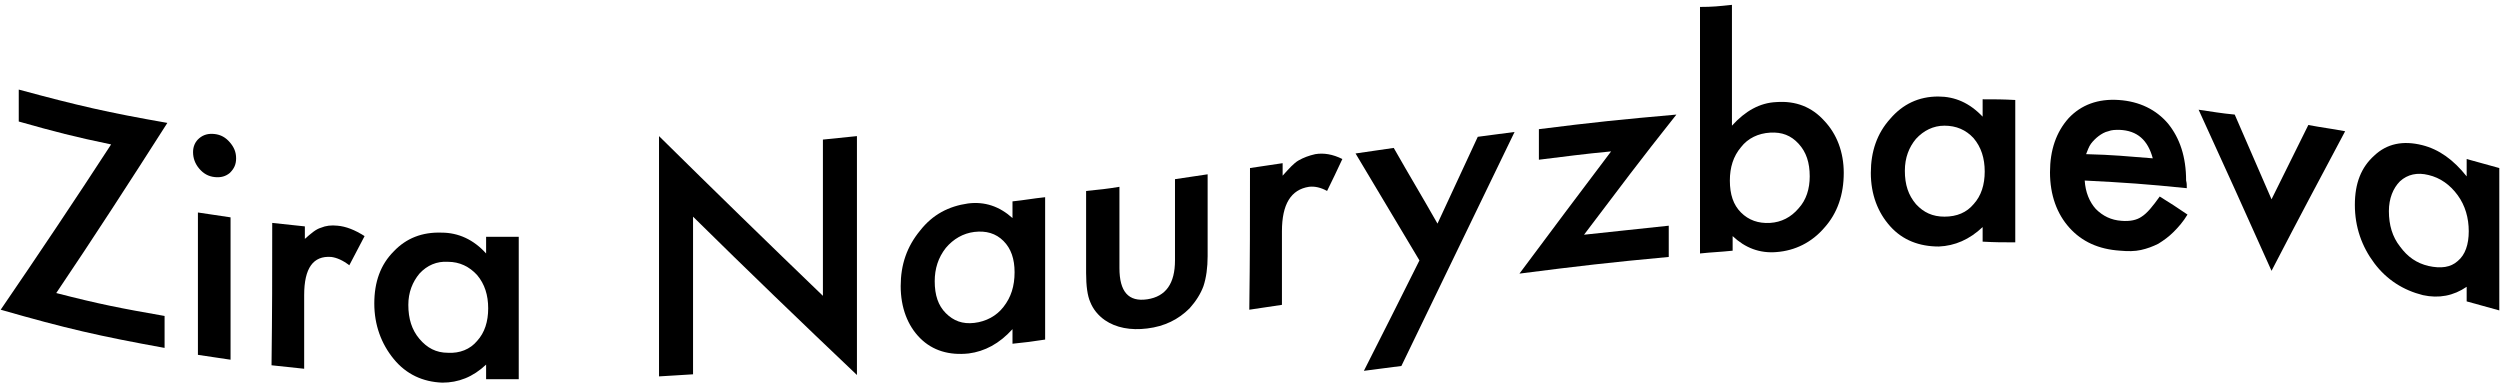 <?xml version="1.0" encoding="UTF-8"?> <svg xmlns="http://www.w3.org/2000/svg" width="360" height="56" viewBox="0 0 360 56" fill="none"> <path d="M8.1 42.198C14.3 43.798 17.4 44.398 23.7 45.498C23.7 47.298 23.7 48.298 23.7 50.098C14.3 48.398 9.5 47.298 0.1 44.598C5.5 36.698 10.8 28.798 16 20.798C10.7 19.698 8 18.998 2.7 17.498C2.7 15.698 2.7 14.698 2.7 12.898C11.2 15.198 15.5 16.198 24.1 17.698C18.8 25.998 13.5 34.198 8.1 42.198Z" fill="black"></path> <path d="M27.8 21.898C27.8 21.098 28.1 20.398 28.7 19.898C29.3 19.398 30 19.198 30.9 19.298C31.8 19.398 32.5 19.798 33.1 20.498C33.7 21.198 34 21.898 34 22.798C34 23.698 33.7 24.298 33.1 24.898C32.5 25.398 31.8 25.598 30.9 25.498C30 25.398 29.3 24.998 28.7 24.298C28.1 23.598 27.8 22.798 27.8 21.898ZM33.2 31.298C33.2 39.498 33.2 43.598 33.2 51.798C31.3 51.498 30.4 51.398 28.5 51.098C28.5 42.898 28.5 38.798 28.5 30.598C30.4 30.898 31.3 30.998 33.2 31.298Z" fill="black"></path> <path d="M39.2 32.1C41.1 32.3 42 32.4 43.9 32.6C43.9 33.3 43.9 33.7 43.9 34.4C44.8 33.6 45.5 33 46.2 32.8C46.9 32.5 47.7 32.4 48.6 32.5C49.8 32.6 51.1 33.1 52.5 34C51.6 35.7 51.2 36.5 50.3 38.2C49.4 37.5 48.5 37.1 47.7 37C45.1 36.8 43.8 38.6 43.8 42.5C43.8 46.7 43.8 48.9 43.8 53.1C41.9 52.9 41 52.8 39.1 52.6C39.2 44.3 39.2 40.3 39.2 32.1Z" fill="black"></path> <path d="M69.999 34.1C71.899 34.1 72.799 34.1 74.699 34.1C74.699 42.3 74.699 46.4 74.699 54.6C72.799 54.6 71.899 54.6 69.999 54.6C69.999 53.7 69.999 53.3 69.999 52.5C68.099 54.3 65.999 55.1 63.699 55.1C60.899 55 58.499 53.9 56.699 51.7C54.899 49.5 53.899 46.8 53.899 43.7C53.899 40.6 54.799 38.1 56.699 36.2C58.499 34.3 60.799 33.4 63.599 33.5C65.999 33.5 68.199 34.5 69.999 36.5C69.999 35.6 69.999 35.1 69.999 34.1ZM58.799 43.9C58.799 45.9 59.299 47.5 60.399 48.8C61.499 50.1 62.799 50.8 64.499 50.8C66.199 50.9 67.699 50.3 68.699 49.1C69.799 47.9 70.299 46.3 70.299 44.4C70.299 42.5 69.799 40.9 68.699 39.6C67.599 38.4 66.199 37.7 64.499 37.7C62.899 37.6 61.499 38.2 60.399 39.4C59.399 40.6 58.799 42.1 58.799 43.9Z" fill="black"></path> <path d="M94.899 54.2C94.899 42.7 94.899 31.1 94.899 19.6C102.699 27.3 110.599 35 118.499 42.6C118.499 33.6 118.499 29.1 118.499 20.1C120.499 19.9 121.399 19.8 123.399 19.6C123.399 31.1 123.399 42.5 123.399 54C115.499 46.5 107.599 38.9 99.799 31.2C99.799 40.3 99.799 44.8 99.799 53.9C97.899 54 96.899 54.1 94.899 54.2Z" fill="black"></path> <path d="M145.799 28.998C147.699 28.798 148.599 28.598 150.499 28.398C150.499 36.598 150.499 40.698 150.499 48.898C148.599 49.198 147.699 49.298 145.799 49.498C145.799 48.598 145.799 48.198 145.799 47.398C143.899 49.498 141.799 50.598 139.499 50.898C136.699 51.198 134.299 50.498 132.499 48.698C130.699 46.898 129.699 44.298 129.699 41.198C129.699 38.098 130.599 35.498 132.499 33.198C134.299 30.898 136.599 29.698 139.399 29.298C141.799 28.998 143.899 29.698 145.799 31.398C145.799 30.398 145.799 29.898 145.799 28.998ZM134.599 40.498C134.599 42.498 135.099 43.998 136.199 45.098C137.299 46.198 138.599 46.698 140.299 46.498C141.999 46.298 143.499 45.498 144.499 44.198C145.599 42.798 146.099 41.198 146.099 39.198C146.099 37.298 145.599 35.798 144.499 34.698C143.399 33.598 141.999 33.198 140.299 33.398C138.699 33.598 137.299 34.398 136.199 35.698C135.099 37.098 134.599 38.698 134.599 40.498Z" fill="black"></path> <path d="M161.199 26.9C161.199 31.6 161.199 33.9 161.199 38.6C161.199 42 162.499 43.5 165.199 43.1C167.899 42.7 169.199 40.8 169.199 37.5C169.199 32.8 169.199 30.5 169.199 25.8C171.099 25.5 171.999 25.4 173.899 25.1C173.899 29.8 173.899 32.2 173.899 36.9C173.899 38.5 173.699 40 173.299 41.2C172.899 42.3 172.199 43.4 171.299 44.4C169.699 46 167.699 47 165.199 47.3C162.799 47.6 160.699 47.2 159.099 46.1C158.099 45.4 157.399 44.5 156.999 43.5C156.599 42.6 156.399 41.2 156.399 39.3C156.399 34.6 156.399 32.2 156.399 27.5C158.399 27.3 159.399 27.2 161.199 26.9Z" fill="black"></path> <path d="M179.999 24.198C181.899 23.898 182.799 23.799 184.699 23.498C184.699 24.198 184.699 24.599 184.699 25.299C185.599 24.299 186.299 23.498 186.999 23.099C187.699 22.698 188.499 22.398 189.399 22.198C190.599 21.998 191.899 22.198 193.299 22.898C192.399 24.799 191.999 25.698 191.099 27.498C190.199 26.998 189.299 26.799 188.499 26.898C185.899 27.299 184.599 29.398 184.599 33.298C184.599 37.498 184.599 39.699 184.599 43.898C182.699 44.199 181.799 44.298 179.899 44.599C179.999 36.498 179.999 32.398 179.999 24.198Z" fill="black"></path> <path d="M204.399 37.5C200.699 31.3 198.899 28.3 195.199 22.1C197.399 21.8 198.499 21.6 200.699 21.3C203.199 25.7 204.499 27.8 206.999 32.2C209.299 27.2 210.499 24.7 212.799 19.7C214.899 19.4 215.999 19.3 218.099 19C212.699 30.2 207.199 41.5 201.799 52.7C199.599 53 198.599 53.1 196.399 53.4C199.599 47.1 201.199 43.9 204.399 37.5Z" fill="black"></path> <path d="M228.1 33.8C233 33.3 235.4 33 240.3 32.5C240.3 34.3 240.3 35.2 240.3 37C231.7 37.8 227.4 38.3 218.8 39.4C224.1 32.3 226.7 28.8 232 21.8C227.8 22.2 225.7 22.5 221.6 23C221.6 21.2 221.6 20.4 221.6 18.6C229.5 17.6 233.5 17.2 241.4 16.5C236 23.3 233.4 26.8 228.1 33.8Z" fill="black"></path> <path d="M249.4 0.699C249.4 7.699 249.4 11.099 249.4 18.099C251.3 15.999 253.4 14.799 255.8 14.699C258.6 14.499 260.9 15.399 262.7 17.399C264.5 19.299 265.5 21.899 265.5 24.899C265.5 27.999 264.6 30.699 262.7 32.799C260.9 34.899 258.5 36.099 255.8 36.299C253.4 36.499 251.3 35.699 249.5 33.999C249.5 34.899 249.5 35.299 249.5 36.099C247.6 36.299 246.7 36.299 244.8 36.499C244.8 24.699 244.8 12.899 244.8 0.999C246.6 0.999 247.5 0.899 249.4 0.699ZM260.6 25.399C260.6 23.399 260.1 21.899 259 20.699C257.9 19.499 256.6 18.999 254.9 19.099C253.2 19.199 251.7 19.899 250.7 21.199C249.6 22.499 249.1 24.099 249.1 25.999C249.1 27.999 249.6 29.499 250.7 30.599C251.8 31.699 253.2 32.199 254.9 32.099C256.5 31.999 257.9 31.299 259 29.999C260.1 28.799 260.6 27.199 260.6 25.399Z" fill="black"></path> <path d="M285.499 14.298C287.399 14.298 288.299 14.298 290.199 14.398C290.199 22.598 290.199 26.698 290.199 34.898C288.299 34.898 287.399 34.898 285.499 34.798C285.499 33.898 285.499 33.498 285.499 32.698C283.599 34.498 281.499 35.398 279.199 35.498C276.399 35.498 273.999 34.598 272.199 32.598C270.399 30.598 269.399 27.998 269.399 24.898C269.399 21.798 270.299 19.198 272.199 17.098C273.999 14.998 276.299 13.898 279.099 13.898C281.499 13.898 283.599 14.798 285.499 16.798C285.499 15.698 285.499 15.198 285.499 14.298ZM274.299 24.598C274.299 26.598 274.799 28.098 275.899 29.398C276.999 30.598 278.299 31.198 279.999 31.198C281.799 31.198 283.199 30.598 284.199 29.398C285.299 28.198 285.799 26.598 285.799 24.698C285.799 22.798 285.299 21.198 284.199 19.898C283.099 18.698 281.699 18.098 279.999 18.098C278.399 18.098 276.999 18.798 275.899 19.998C274.899 21.198 274.299 22.698 274.299 24.598Z" fill="black"></path> <path d="M314.899 27.098C308.999 26.498 306.099 26.298 300.199 25.998C300.299 27.698 300.899 29.098 301.799 30.098C302.799 31.098 303.999 31.698 305.499 31.798C306.699 31.898 307.699 31.698 308.399 31.198C309.199 30.698 309.999 29.698 310.999 28.298C312.599 29.298 313.399 29.798 314.999 30.898C314.399 31.898 313.699 32.698 312.999 33.398C312.299 34.098 311.599 34.598 310.799 35.098C309.999 35.498 309.199 35.798 308.299 35.998C307.399 36.198 306.399 36.198 305.299 36.098C302.199 35.898 299.799 34.798 297.999 32.798C296.199 30.798 295.199 28.098 295.199 24.798C295.199 21.598 296.099 18.998 297.899 16.998C299.699 15.098 302.099 14.198 305.099 14.398C308.099 14.598 310.499 15.798 312.199 17.798C313.899 19.898 314.799 22.598 314.799 25.998C314.899 26.398 314.899 26.598 314.899 27.098ZM309.999 22.798C309.299 20.198 307.799 18.798 305.199 18.698C304.599 18.698 304.099 18.698 303.599 18.898C303.099 18.998 302.599 19.298 302.199 19.598C301.799 19.898 301.399 20.298 301.099 20.698C300.799 21.098 300.599 21.698 300.399 22.198C304.299 22.298 306.199 22.498 309.999 22.798Z" fill="black"></path> <path d="M321.8 16.499C323.9 21.399 325 23.799 327.1 28.699C329.2 24.399 330.3 22.299 332.4 17.999C334.5 18.399 335.6 18.499 337.7 18.899C333.5 26.799 331.3 30.899 327.1 38.999C322.9 29.599 320.8 24.999 316.6 15.799C318.7 16.099 319.7 16.299 321.8 16.499Z" fill="black"></path> <path d="M355.2 22.9C357.1 23.4 358 23.7 359.9 24.2C359.9 32.4 359.9 36.5 359.9 44.7C358 44.2 357.1 43.9 355.2 43.4C355.2 42.5 355.2 42.1 355.2 41.3C353.3 42.6 351.2 43 348.9 42.5C346.1 41.8 343.7 40.3 341.9 37.9C340.1 35.5 339.1 32.7 339.1 29.5C339.1 26.4 340 24.1 341.9 22.4C343.7 20.7 346 20.2 348.8 20.9C351.2 21.5 353.3 23 355.2 25.4C355.2 24.4 355.2 23.9 355.2 22.9ZM344 30.4C344 32.4 344.5 34.1 345.6 35.5C346.7 37 348 37.9 349.7 38.3C351.5 38.7 352.9 38.5 353.9 37.6C355 36.7 355.5 35.2 355.5 33.3C355.5 31.4 355 29.6 353.9 28.1C352.8 26.6 351.4 25.6 349.7 25.2C348.1 24.8 346.7 25.1 345.6 26.1C344.6 27.1 344 28.6 344 30.4Z" fill="black"></path> </svg> 